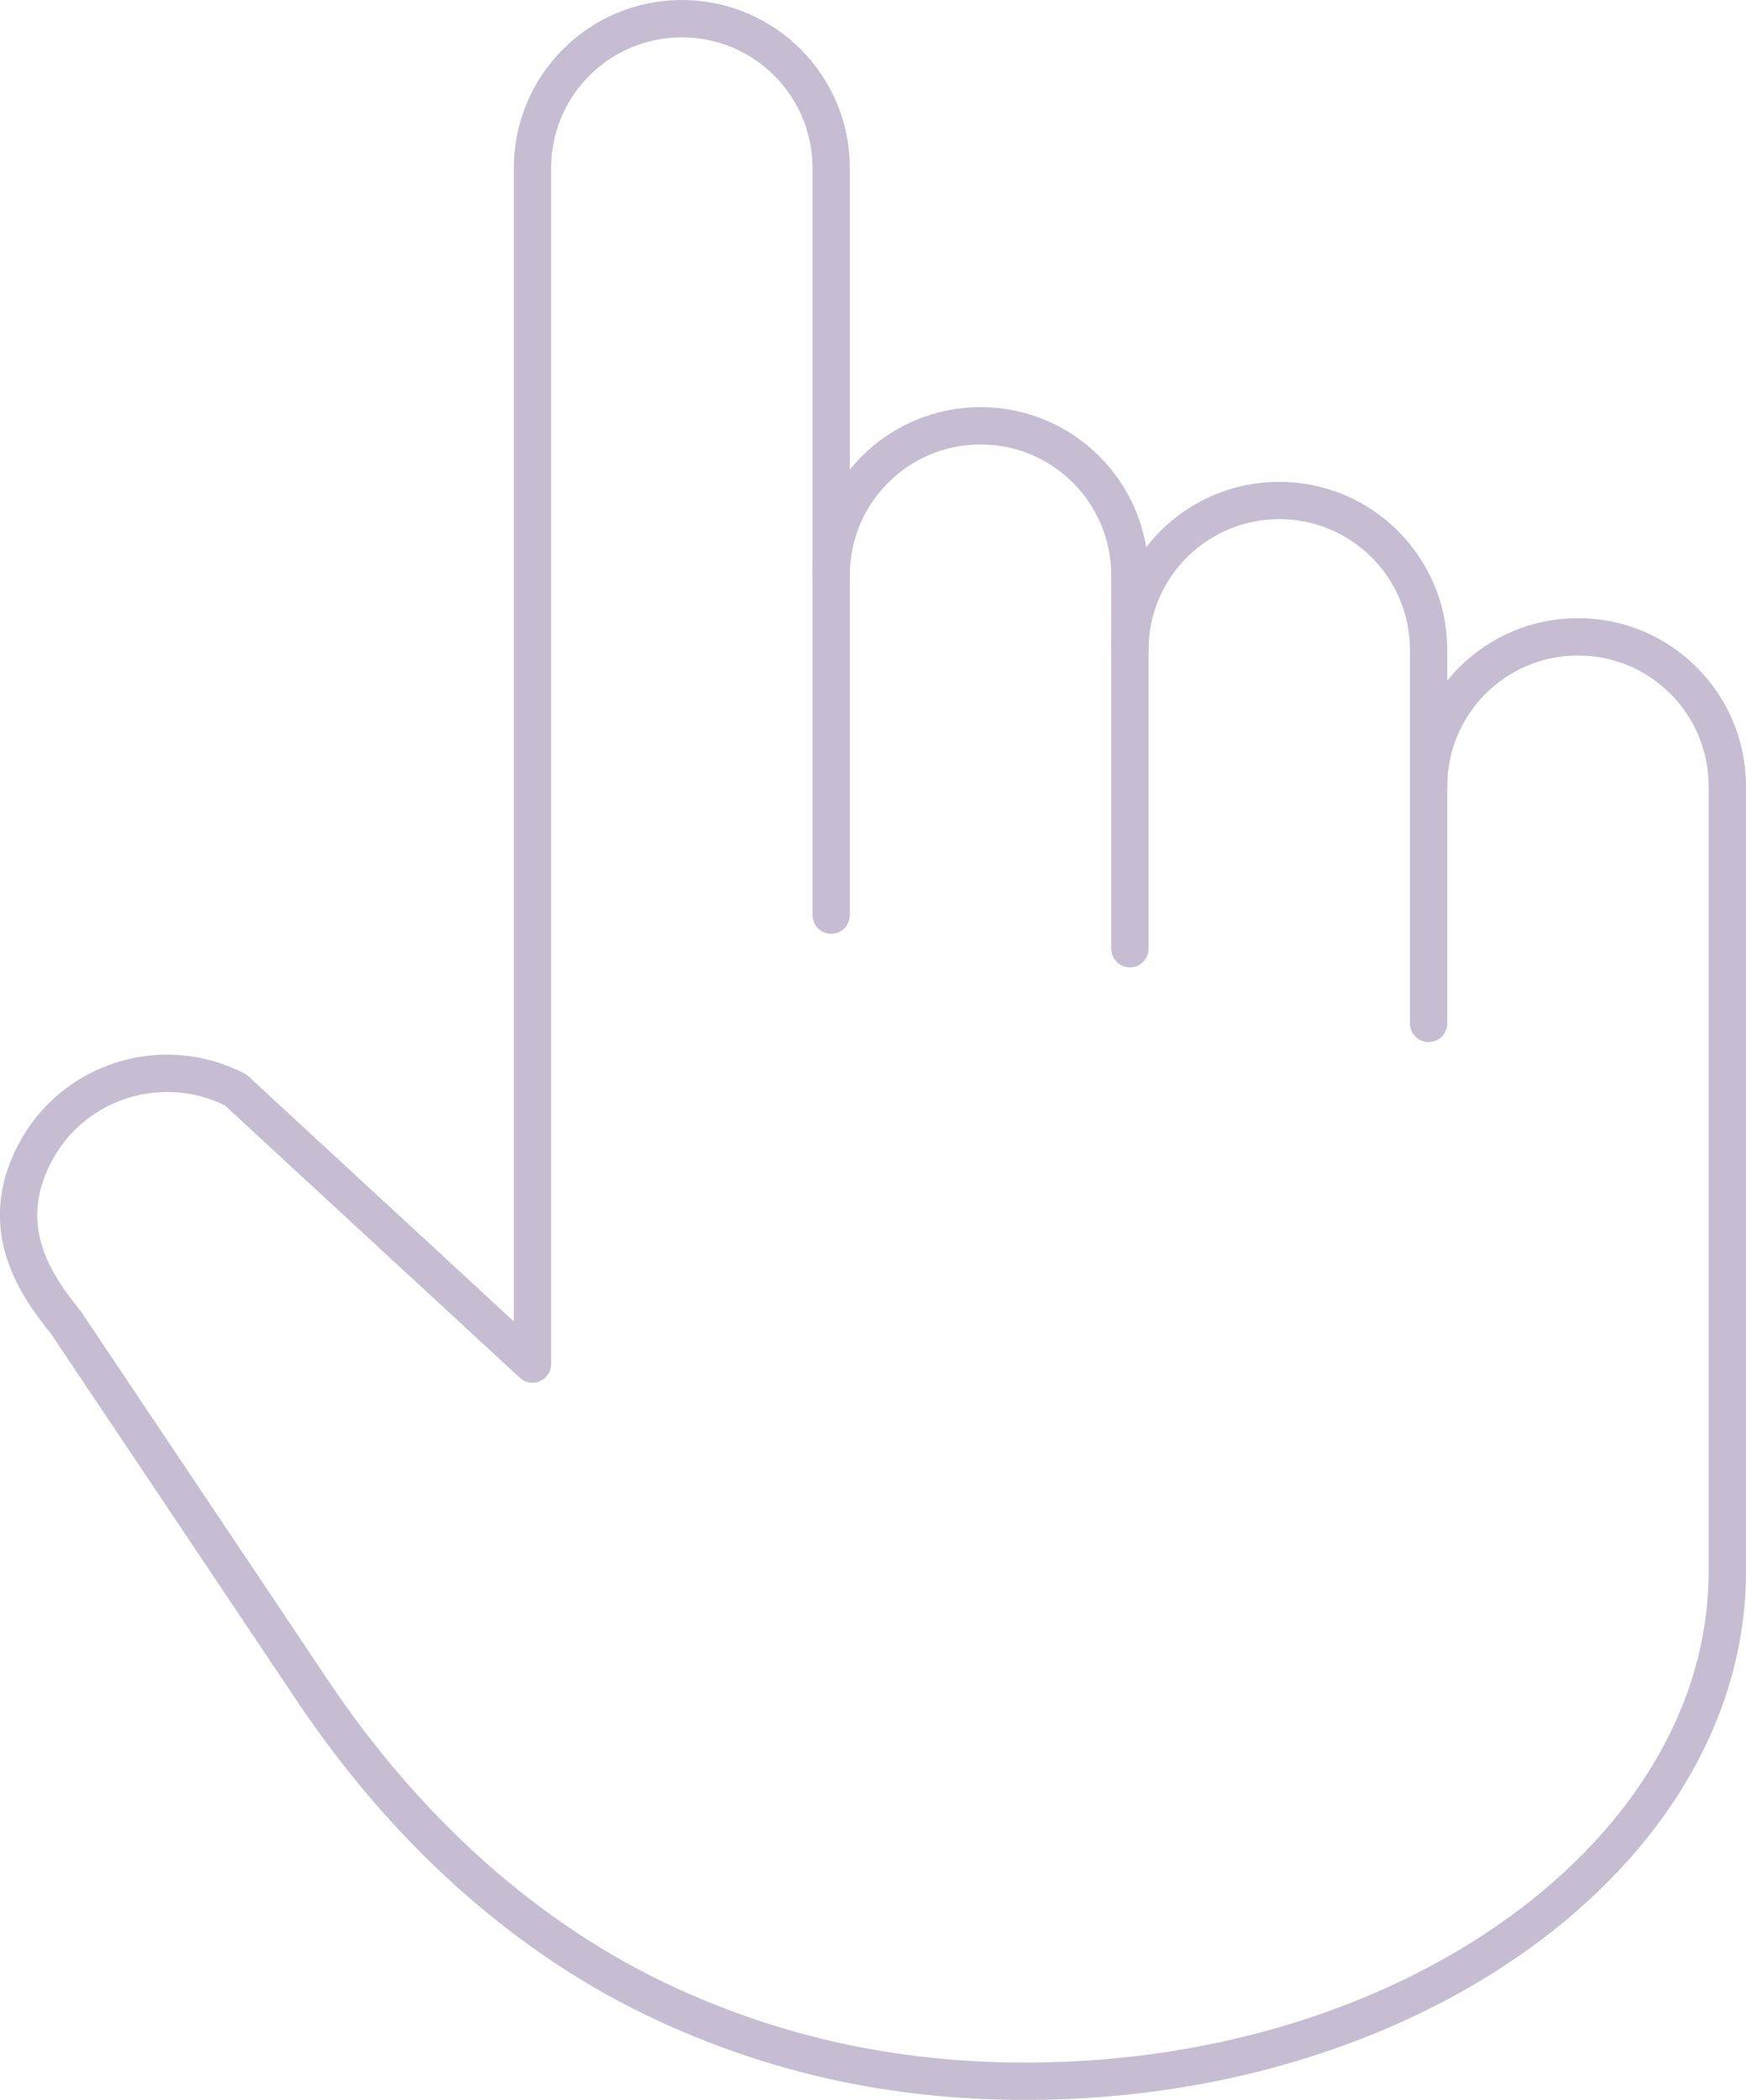 <?xml version="1.0" encoding="UTF-8"?>
<svg id="Ebene_2" data-name="Ebene 2" xmlns="http://www.w3.org/2000/svg" viewBox="0 0 46.76 56.22">
  <defs>
    <style>
      .cls-1 {
        fill: none;
        stroke: #c6bdd2;
        stroke-linecap: round;
        stroke-linejoin: round;
      }
    </style>
  </defs>
  <g id="Livello_1" data-name="Livello 1">
    <g id="One_Finger" data-name="One Finger">
      <path class="cls-1" d="M22.26,15.4c0-2.21,1.79-4,4-4s4,1.79,4,4v10"/>
      <path class="cls-1" d="M30.26,17.4c0-2.21,1.79-4,4-4s4,1.79,4,4v10"/>
      <path class="cls-1" d="M38.26,21.05c0-2.21,1.79-4,4-4s4,1.79,4,4v21.02c0,7.54-8.58,13.8-19.17,13.65-3.57-.05-6.56-.84-9.17-2.03-3.92-1.79-7.14-4.83-9.54-8.41l-6.62-9.88c-.84-1.03-1.85-2.54-.84-4.5,1.01-1.96,3.42-2.73,5.39-1.72l.67.62,7.28,6.72V4.5c0-2.21,1.79-4,4-4s4,1.79,4,4v20"/>
    </g>
  </g>
</svg>